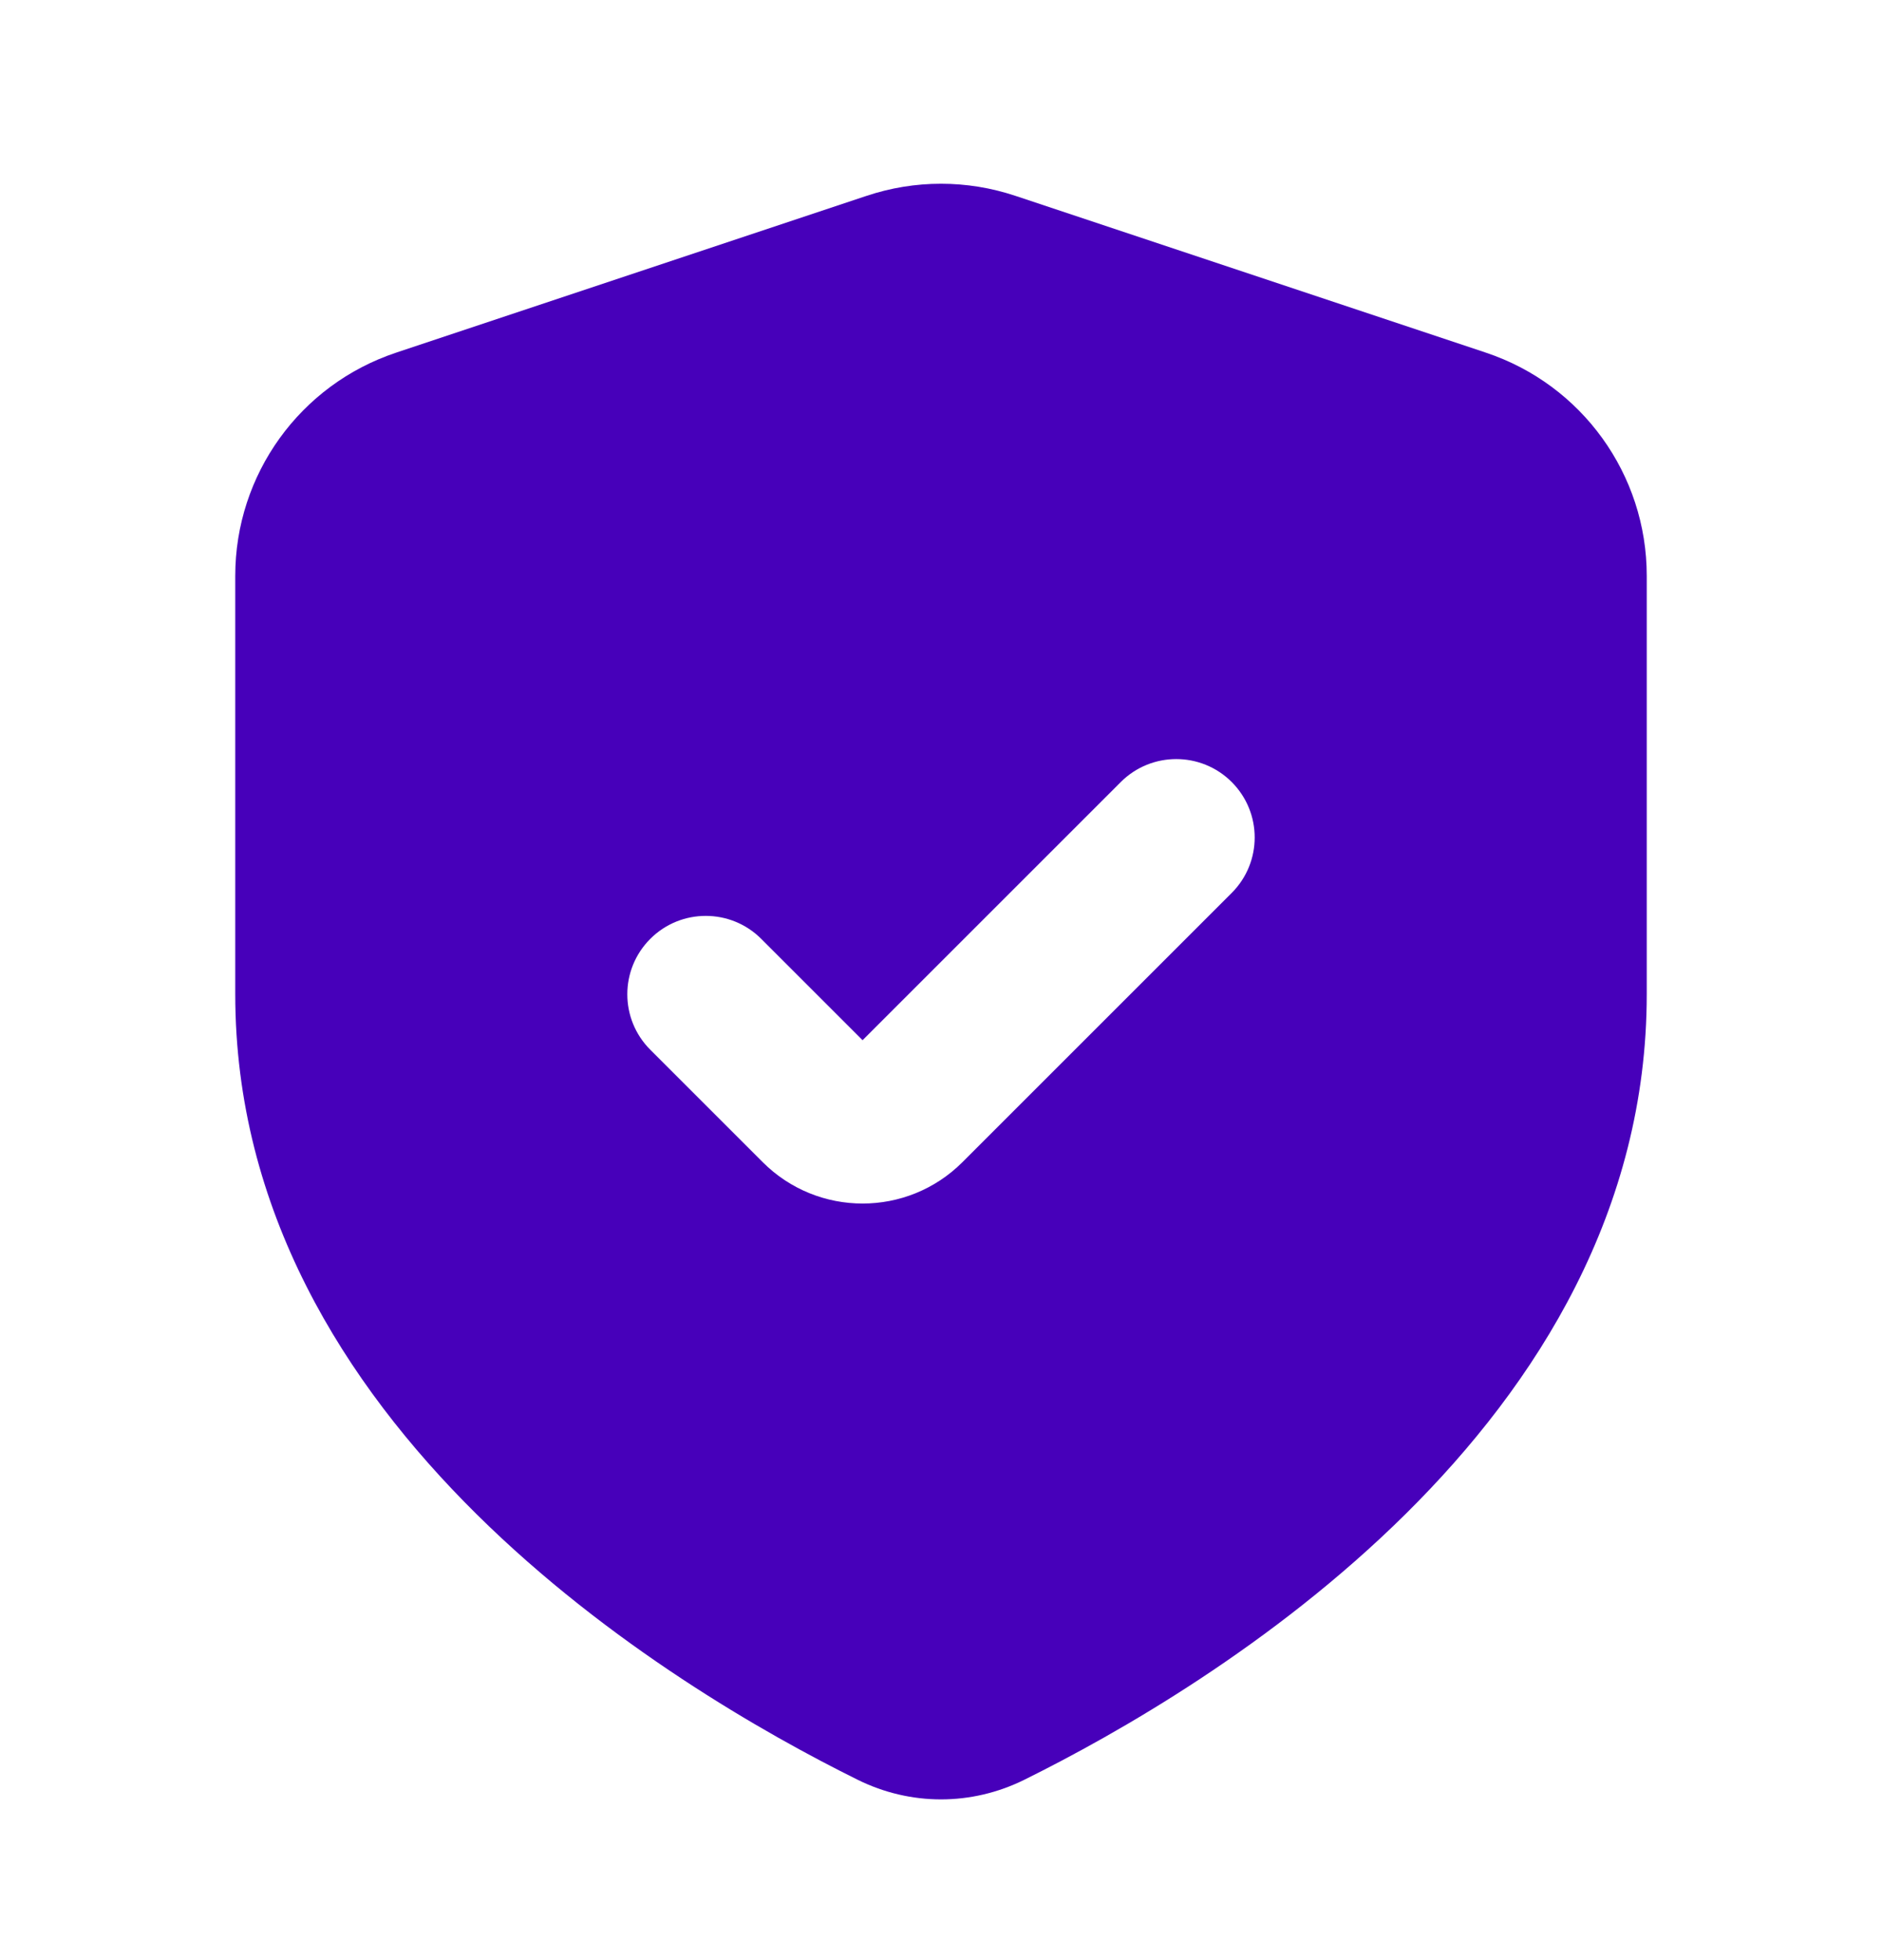 <svg width="24" height="25" viewBox="0 0 24 25" fill="none" xmlns="http://www.w3.org/2000/svg">
<path fill-rule="evenodd" clip-rule="evenodd" d="M5.051 4.498C3.826 4.906 3 6.052 3 7.344V12.681C3 18.183 8.56 21.523 10.94 22.701C11.613 23.033 12.387 23.033 13.06 22.701C15.44 21.523 21 18.183 21 12.681V7.344C21 6.052 20.174 4.906 18.949 4.498L12.949 2.498C12.333 2.292 11.667 2.292 11.051 2.498L5.051 4.498ZM15.707 11.389C16.098 10.998 16.098 10.365 15.707 9.974C15.317 9.584 14.683 9.584 14.293 9.974L11 13.267L9.707 11.974C9.317 11.584 8.683 11.584 8.293 11.974C7.902 12.365 7.902 12.998 8.293 13.389L9.727 14.823C10.43 15.526 11.57 15.526 12.273 14.823L15.707 11.389Z" fill="#4700BA"/>
</svg>
